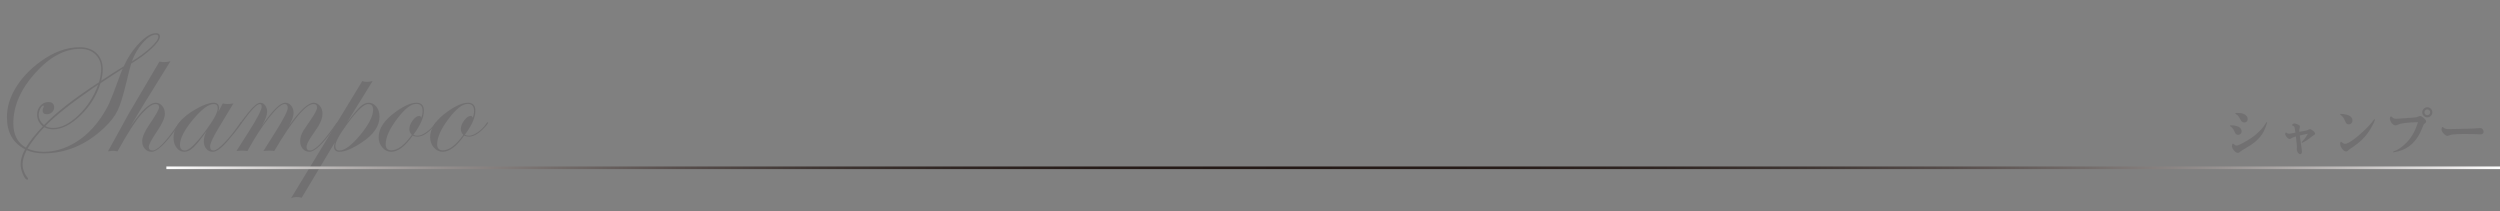 <?xml version="1.0" encoding="utf-8"?>
<!-- Generator: Adobe Illustrator 16.0.3, SVG Export Plug-In . SVG Version: 6.00 Build 0)  -->
<!DOCTYPE svg PUBLIC "-//W3C//DTD SVG 1.1//EN" "http://www.w3.org/Graphics/SVG/1.1/DTD/svg11.dtd">
<svg version="1.1" id="レイヤー_1" xmlns="http://www.w3.org/2000/svg" xmlns:xlink="http://www.w3.org/1999/xlink" x="0px"
	 y="0px" width="710px" height="60px" viewBox="-380.5 -440.5 710 60" enable-background="new -380.5 -440.5 710 60"
	 xml:space="preserve">
<rect x="-380.5" y="-440.5" width="710" height="60" fill="#808080" stroke="none"/>
<g>
	<g>
		<path fill="#717071" d="M-335.075-430.123c0,0.788-0.792,1.924-2.375,3.409s-3.515,2.908-5.795,4.27
			c-0.296,0.935-0.73,2.633-1.305,5.094c-0.919,3.855-1.764,6.591-2.534,8.207c-0.771,1.616-2.043,3.261-3.814,4.934
			c-5.119,4.84-10.854,7.26-17.202,7.26c-1.821,0-3.43-0.304-4.823-0.91c-0.771,1.512-1.157,2.825-1.157,3.943
			c0,1.413,0.472,2.711,1.415,3.895c0.099,0.098,0.147,0.213,0.147,0.345c0,0.131-0.082,0.196-0.246,0.196
			c-0.38,0-0.788-0.509-1.226-1.527s-0.656-1.972-0.656-2.858c0-1.282,0.418-2.695,1.255-4.239c-3.43-1.772-5.144-4.815-5.144-9.13
			c0-2.772,0.82-5.528,2.461-8.269c1.641-2.74,3.945-5.209,6.915-7.408c3.79-2.789,7.539-4.184,11.247-4.184
			c2.018,0,3.621,0.566,4.811,1.698s1.784,2.667,1.784,4.602c0,1.034-0.147,2.108-0.442,3.224c2.411-1.607,4.544-2.969,6.398-4.085
			c1.181-2.576,2.665-4.791,4.454-6.645c1.788-1.854,3.347-2.781,4.676-2.781C-335.461-431.082-335.075-430.762-335.075-430.123z
			 M-351.76-420.894c0-1.723-0.546-3.109-1.637-4.159c-1.092-1.05-2.531-1.575-4.319-1.575c-4.413,0-8.683,2.297-12.809,6.891
			c-4.127,4.594-6.189,9.352-6.189,14.273c0,3.232,1.189,5.529,3.568,6.891c1.115-1.837,2.715-3.847,4.799-6.029
			c-1.083-0.936-1.624-2.051-1.624-3.347c0-0.984,0.312-1.825,0.935-2.522s1.378-1.046,2.265-1.046c1.099,0,1.648,0.508,1.648,1.525
			c0,0.525-0.205,0.981-0.615,1.366s-0.895,0.578-1.452,0.578c-0.804,0-1.206-0.385-1.206-1.157c0-0.246,0.082-0.508,0.246-0.788
			c0.065-0.213,0.099-0.336,0.099-0.369c0-0.098-0.049-0.147-0.147-0.147c-0.279,0-0.566,0.295-0.861,0.886
			c-0.295,0.591-0.443,1.173-0.443,1.748c0,1.083,0.501,2.051,1.502,2.904c3.297-3.478,8.506-7.539,15.627-12.182
			C-351.966-418.597-351.76-419.844-351.76-420.894z M-345.657-420.992c-1.919,1.214-4.02,2.592-6.3,4.134
			c-1.083,3.479-2.982,6.53-5.697,9.155s-5.319,3.938-7.813,3.938c-0.755,0-1.583-0.197-2.485-0.591
			c-1.854,1.92-3.429,3.938-4.725,6.054c1.345,0.607,2.87,0.911,4.577,0.911c3.084,0,6.07-0.874,8.958-2.621
			c2.887-1.747,5.364-4.172,7.432-7.272c0.968-1.443,1.73-2.785,2.289-4.023c0.558-1.239,1.46-3.572,2.707-7.001
			C-346.42-419.163-346.067-420.057-345.657-420.992z M-352.621-416.464l-1.625,1.107c-6.185,4.266-10.647,7.818-13.387,10.656
			c0.688,0.361,1.427,0.542,2.215,0.542c2.296,0,4.7-1.206,7.21-3.618C-355.697-410.189-353.836-413.084-352.621-416.464z
			 M-335.543-430.073c0-0.394-0.229-0.591-0.688-0.591c-1.1,0-2.326,0.759-3.68,2.276c-1.354,1.518-2.399,3.294-3.138,5.328
			c2.166-1.329,3.958-2.658,5.378-3.987C-336.252-428.375-335.543-429.384-335.543-430.073z"/>
		<path fill="#717071" d="M-329.229-405.723c0,0.132-0.083,0.28-0.247,0.444l-1.06,1.454c-3.087,4.288-5.387,6.433-6.897,6.433
			c-0.789,0-1.434-0.283-1.935-0.85c-0.501-0.565-0.751-1.275-0.751-2.129c0-1.147,0.623-2.649,1.87-4.503
			c1.952-2.871,2.929-4.578,2.929-5.119c0-0.64-0.337-0.959-1.01-0.959c-0.984,0-2.329,0.968-4.035,2.904
			c-1.642,1.854-3.897,5.365-6.768,10.533c-0.492-0.099-0.911-0.148-1.256-0.148c-0.36,0-0.845,0.05-1.451,0.148l3.617-6.547
			c0.492-0.935,1.247-2.313,2.264-4.134c0.542-0.886,2.207-3.708,4.996-8.466l3.74-6.349c0.492,0.098,0.911,0.147,1.256,0.147
			c0.655,0,1.279-0.082,1.87-0.246c-1.707,2.74-4.25,6.841-7.629,12.305c-0.099,0.164-1.37,2.281-3.814,6.349
			c3.084-4.577,5.521-6.866,7.309-6.866c0.705,0,1.309,0.304,1.809,0.911c0.501,0.607,0.751,1.345,0.751,2.215
			c0,1.132-0.722,2.765-2.166,4.897c-1.607,2.379-2.411,3.872-2.411,4.479c0,0.706,0.353,1.059,1.06,1.059
			c1.281,0,3.4-2.07,6.358-6.212l0.764-1.06l0.443-0.542c0.082-0.164,0.181-0.246,0.296-0.246
			C-329.262-405.82-329.229-405.788-329.229-405.723z"/>
		<path fill="#717071" d="M-311.881-405.673c0,0.345-1.198,1.938-3.597,4.781c-1.938,2.333-3.466,3.5-4.582,3.5
			c-0.757,0-1.372-0.283-1.849-0.85c-0.477-0.565-0.714-1.275-0.714-2.129c0-0.886,0.262-1.846,0.787-2.879
			c-1.641,2.297-2.896,3.848-3.766,4.651c-0.869,0.804-1.714,1.206-2.534,1.206c-0.87,0-1.6-0.374-2.19-1.12
			s-0.886-1.686-0.886-2.817c0-3.15,2.223-5.939,6.669-8.368c1.952-1.083,3.527-1.624,4.725-1.624c1.018,0,1.526,0.492,1.526,1.477
			c0,0.279-0.066,0.648-0.197,1.107l1.255-2.387c0.492,0.115,0.927,0.172,1.305,0.172c0.443,0,1.017-0.058,1.723-0.172l-4.355,7.211
			c-1.51,2.526-2.265,4.191-2.265,4.995c0,0.771,0.32,1.157,0.961,1.157c0.657,0,1.709-0.752,3.155-2.256
			c1.445-1.503,2.916-3.355,4.411-5.558c0.098-0.164,0.188-0.246,0.271-0.246C-311.929-405.82-311.881-405.771-311.881-405.673z
			 M-318.66-409.746c0-0.803-0.369-1.206-1.107-1.206c-1.51,0-3.491,1.477-5.943,4.43c-2.453,2.953-3.679,5.34-3.679,7.162
			c0,1.066,0.476,1.6,1.427,1.6c1.132,0,3.093-1.879,5.882-5.636C-319.801-406.481-318.66-408.597-318.66-409.746z"/>
		<path fill="#717071" d="M-284.466-405.673c-0.017,0.049-0.099,0.181-0.246,0.395l-1.06,1.454
			c-3.088,4.288-5.371,6.433-6.849,6.433c-0.772,0-1.405-0.288-1.897-0.861c-0.493-0.574-0.739-1.313-0.739-2.215
			c0-0.919,0.312-1.911,0.936-2.979c0.114-0.196,0.713-1.074,1.796-2.633c1.378-1.969,2.067-3.256,2.067-3.864
			c0-0.672-0.337-1.009-1.009-1.009c-2.166,0-5.882,4.446-11.148,13.338c-0.328-0.066-0.779-0.099-1.354-0.099
			c-0.673,0-1.247,0.032-1.723,0.099l3.495-5.537c2.28-3.643,3.42-5.874,3.42-6.694c0-0.738-0.304-1.107-0.91-1.107
			c-0.902,0-2.379,1.296-4.43,3.888c-2.051,2.593-4.085,5.742-6.104,9.45c-0.377-0.066-0.861-0.099-1.451-0.099
			c-0.641,0-1.198,0.032-1.674,0.099l3.52-5.537c2.428-3.806,3.642-6.161,3.642-7.063c0-0.492-0.189-0.738-0.567-0.738
			c-0.806,0-2.474,1.76-5.006,5.279c-0.164,0.229-0.296,0.345-0.395,0.345c-0.065-0.017-0.099-0.065-0.099-0.148
			c0-0.146,0.756-1.17,2.268-3.069c1.479-1.85,2.622-2.775,3.427-2.775c0.525,0,0.978,0.25,1.355,0.75s0.567,1.095,0.567,1.784
			c0,0.952-0.484,2.272-1.452,3.962c2.953-4.331,5.151-6.497,6.596-6.497c0.688,0,1.255,0.279,1.697,0.836
			c0.443,0.558,0.665,1.255,0.665,2.092c0,0.936-0.436,2.125-1.305,3.568c3.117-4.331,5.455-6.497,7.014-6.497
			c0.705,0,1.3,0.304,1.784,0.911s0.727,1.345,0.727,2.215c0,1.017-0.402,2.207-1.206,3.568c-0.017,0.017-0.723,1.066-2.116,3.149
			c-0.805,1.182-1.206,2.084-1.206,2.707c0,0.673,0.337,1.01,1.011,1.01c1.281,0,3.4-2.07,6.357-6.212l0.764-1.06l0.444-0.542
			c0.082-0.164,0.164-0.246,0.246-0.246C-284.514-405.82-284.466-405.771-284.466-405.673z"/>
		<path fill="#717071" d="M-272.715-407.383c0,2.674-1.665,5.111-4.995,7.309c-2.707,1.788-4.823,2.683-6.35,2.683
			c-1.05,0-1.575-0.492-1.575-1.477c0-0.296,0.082-0.697,0.246-1.206l-9.425,15.726c-0.574-0.132-1.042-0.197-1.403-0.197
			c-0.541,0-1.074,0.099-1.6,0.295l20.205-33.222c0.442,0.147,0.877,0.221,1.304,0.221c0.443,0,0.984-0.074,1.624-0.221
			l-7.309,11.812c1.755-2.329,3.031-3.855,3.827-4.577c0.795-0.722,1.587-1.083,2.374-1.083c0.87,0,1.6,0.377,2.19,1.132
			C-273.01-409.434-272.715-408.499-272.715-407.383z M-274.535-409.352c0-1.066-0.477-1.6-1.428-1.6
			c-1.198,0-3.208,1.928-6.029,5.783c-2.183,2.986-3.273,5.037-3.273,6.152c0,0.837,0.386,1.256,1.157,1.256
			c1.509,0,3.482-1.473,5.918-4.418C-275.754-405.123-274.535-407.515-274.535-409.352z"/>
		<path fill="#717071" d="M-256.485-405.697c0,0.262-0.484,0.875-1.453,1.84c-1.444,1.439-2.774,2.159-3.989,2.159
			c-0.509,0-0.961-0.099-1.354-0.296c-2.167,3.068-4.203,4.603-6.107,4.603c-0.985,0-1.827-0.406-2.524-1.219
			c-0.698-0.812-1.047-1.784-1.047-2.916c0-2.526,1.656-4.962,4.971-7.309c2.33-1.657,4.249-2.485,5.759-2.485
			c1.411,0,2.116,0.755,2.116,2.264c0,1.887-0.992,4.159-2.978,6.816c0.328,0.197,0.697,0.296,1.107,0.296
			c0.738,0,1.601-0.344,2.588-1.03c0.986-0.687,1.793-1.513,2.419-2.478c0.181-0.229,0.313-0.344,0.395-0.344
			C-256.518-405.796-256.485-405.763-256.485-405.697z M-260.484-409.008c0-1.329-0.599-1.993-1.796-1.993
			c-1.493,0-3.314,1.427-5.464,4.282c-2.149,2.854-3.224,5.258-3.224,7.21c0,1.133,0.541,1.698,1.624,1.698
			c1.772,0,3.708-1.46,5.808-4.38c-0.476-0.525-0.713-1.066-0.713-1.625c0-0.804,0.319-1.632,0.959-2.485
			c0.641-0.853,1.264-1.279,1.871-1.279c0.262,0,0.442,0.164,0.541,0.492C-260.615-407.662-260.484-408.302-260.484-409.008z"/>
		<path fill="#717071" d="M-241.867-405.697c0,0.262-0.484,0.875-1.453,1.84c-1.444,1.439-2.774,2.159-3.989,2.159
			c-0.509,0-0.961-0.099-1.354-0.296c-2.167,3.068-4.203,4.603-6.107,4.603c-0.985,0-1.827-0.406-2.524-1.219
			c-0.698-0.812-1.047-1.784-1.047-2.916c0-2.526,1.656-4.962,4.971-7.309c2.33-1.657,4.249-2.485,5.759-2.485
			c1.411,0,2.116,0.755,2.116,2.264c0,1.887-0.992,4.159-2.978,6.816c0.328,0.197,0.697,0.296,1.107,0.296
			c0.738,0,1.601-0.344,2.588-1.03c0.986-0.687,1.793-1.513,2.419-2.478c0.181-0.229,0.313-0.344,0.395-0.344
			C-241.9-405.796-241.867-405.763-241.867-405.697z M-245.866-409.008c0-1.329-0.599-1.993-1.796-1.993
			c-1.493,0-3.314,1.427-5.464,4.282c-2.149,2.854-3.224,5.258-3.224,7.21c0,1.133,0.541,1.698,1.624,1.698
			c1.772,0,3.708-1.46,5.808-4.38c-0.476-0.525-0.713-1.066-0.713-1.625c0-0.804,0.319-1.632,0.959-2.485
			c0.641-0.853,1.264-1.279,1.871-1.279c0.262,0,0.442,0.164,0.541,0.492C-245.997-407.662-245.866-408.302-245.866-409.008z"/>
	</g>
	<linearGradient id="SVGID_1_" gradientUnits="userSpaceOnUse" x1="-333.25" y1="-392.848" x2="329.5" y2="-392.848">
		<stop  offset="0" style="stop-color:#FFFFFF"/>
		<stop  offset="0.014" style="stop-color:#F0EFEF"/>
		<stop  offset="0.063" style="stop-color:#C0BDBC"/>
		<stop  offset="0.114" style="stop-color:#969190"/>
		<stop  offset="0.167" style="stop-color:#736C6A"/>
		<stop  offset="0.221" style="stop-color:#564D4B"/>
		<stop  offset="0.278" style="stop-color:#3F3633"/>
		<stop  offset="0.338" style="stop-color:#2F2522"/>
		<stop  offset="0.403" style="stop-color:#261B18"/>
		<stop  offset="0.485" style="stop-color:#231815"/>
		<stop  offset="0.572" style="stop-color:#261B18"/>
		<stop  offset="0.641" style="stop-color:#2F2522"/>
		<stop  offset="0.705" style="stop-color:#3F3633"/>
		<stop  offset="0.765" style="stop-color:#564D4B"/>
		<stop  offset="0.823" style="stop-color:#736C6A"/>
		<stop  offset="0.879" style="stop-color:#969190"/>
		<stop  offset="0.933" style="stop-color:#C0BDBC"/>
		<stop  offset="0.985" style="stop-color:#F0EFEF"/>
		<stop  offset="1" style="stop-color:#FFFFFF"/>
	</linearGradient>
	<line fill="#717071" stroke="url(#SVGID_1_)" stroke-width="0.75" x1="-333.25" y1="-392.848" x2="329.5" y2="-392.848"/>
	<g>
		<path fill="#717071" d="M253.335-404.912c0.39,0,0.795,0.057,1.216,0.169c0.411,0.103,0.725,0.231,0.939,0.386
			c0.236,0.164,0.411,0.38,0.524,0.646c0.071,0.164,0.107,0.334,0.107,0.508c0,0.309-0.107,0.555-0.323,0.739
			c-0.195,0.175-0.421,0.262-0.678,0.262c-0.236,0-0.441-0.077-0.616-0.23c-0.123-0.103-0.267-0.35-0.431-0.739
			c-0.175-0.432-0.375-0.765-0.601-1.001c-0.134-0.144-0.309-0.293-0.524-0.447c-0.082-0.051-0.123-0.103-0.123-0.153
			c0-0.062,0.041-0.103,0.123-0.123C253.022-404.907,253.15-404.912,253.335-404.912z M263.191-405.806l0.185,0.123
			c-0.267,0.925-0.61,1.792-1.031,2.603c-0.534,1.007-1.33,1.962-2.387,2.865c-0.668,0.554-1.566,1.154-2.695,1.802
			c-0.637,0.359-1.007,0.58-1.109,0.662c-0.153,0.092-0.323,0.221-0.508,0.385c-0.123,0.113-0.226,0.19-0.308,0.23
			c-0.083,0.041-0.175,0.063-0.277,0.063c-0.359,0-0.75-0.257-1.171-0.771c-0.339-0.421-0.508-0.801-0.508-1.14
			c0-0.205,0.021-0.369,0.062-0.493c0.062-0.164,0.128-0.246,0.2-0.246c0.041,0,0.103,0.036,0.185,0.108
			c0.318,0.308,0.611,0.462,0.878,0.462c0.257,0,0.703-0.17,1.34-0.509c0.924-0.482,1.822-1.006,2.695-1.57
			c1.017-0.678,1.996-1.515,2.941-2.511C262.185-404.286,262.688-404.974,263.191-405.806z M254.814-408.439
			c0.759,0,1.365,0.087,1.816,0.262c0.4,0.154,0.709,0.37,0.925,0.647c0.194,0.257,0.292,0.534,0.292,0.832
			c0,0.308-0.103,0.554-0.308,0.739c-0.175,0.165-0.391,0.247-0.647,0.247c-0.287,0-0.549-0.113-0.785-0.339
			c-0.103-0.093-0.252-0.334-0.446-0.724c-0.206-0.379-0.421-0.693-0.646-0.939c-0.113-0.102-0.299-0.241-0.555-0.416
			c-0.082-0.062-0.123-0.118-0.123-0.169c0-0.062,0.041-0.103,0.123-0.123C254.521-408.434,254.639-408.439,254.814-408.439z"/>
		<path fill="#717071" d="M272.662-402.032l0.107,0.924c0.154,1.191,0.272,2.038,0.354,2.541c0.082,0.473,0.123,0.878,0.123,1.217
			c0,0.236-0.066,0.405-0.2,0.508c-0.092,0.082-0.195,0.123-0.308,0.123c-0.154,0-0.313-0.082-0.478-0.246
			c-0.144-0.144-0.262-0.334-0.354-0.57c-0.082-0.194-0.123-0.374-0.123-0.538c0-0.052,0.005-0.145,0.016-0.277
			c0.021-0.164,0.03-0.298,0.03-0.4c0-0.411-0.092-1.325-0.277-2.741l-0.03-0.262c-0.523,0.153-0.889,0.298-1.094,0.431
			c-0.226,0.134-0.359,0.211-0.4,0.231c-0.071,0.041-0.148,0.062-0.23,0.062c-0.318,0-0.652-0.236-1.001-0.709
			c-0.216-0.297-0.323-0.523-0.323-0.678c0-0.102,0.025-0.205,0.076-0.308c0.062-0.103,0.118-0.154,0.17-0.154
			c0.041,0,0.112,0.047,0.216,0.139c0.174,0.145,0.379,0.216,0.615,0.216c0.216,0,0.509-0.041,0.878-0.123
			c0.103-0.021,0.426-0.082,0.971-0.185c-0.021-0.113-0.041-0.247-0.062-0.4c-0.093-0.709-0.175-1.124-0.247-1.248
			c-0.071-0.133-0.205-0.235-0.4-0.308c-0.175-0.062-0.262-0.123-0.262-0.185c0-0.082,0.098-0.19,0.293-0.323
			c0.144-0.093,0.271-0.139,0.385-0.139c0.287,0,0.683,0.128,1.186,0.385c0.257,0.123,0.386,0.272,0.386,0.446
			c0,0.093-0.016,0.211-0.047,0.354c-0.082,0.308-0.123,0.58-0.123,0.816c0,0.103,0.005,0.226,0.016,0.369
			c0.349-0.062,0.58-0.103,0.693-0.123c0.339-0.062,0.564-0.103,0.677-0.123c0.411-0.062,0.683-0.118,0.816-0.17
			c0.052-0.021,0.216-0.103,0.493-0.246c0.144-0.071,0.257-0.107,0.339-0.107c0.144,0,0.39,0.123,0.739,0.369
			c0.462,0.329,0.692,0.642,0.692,0.939c0,0.103-0.021,0.175-0.062,0.216c-0.062,0.072-0.205,0.169-0.431,0.292
			c-0.145,0.072-0.406,0.268-0.786,0.586c-0.77,0.626-1.561,1.124-2.371,1.493l-0.169-0.169c0.4-0.432,0.724-0.806,0.97-1.124
			c0.216-0.298,0.493-0.729,0.832-1.294C274.135-402.361,273.37-402.196,272.662-402.032z"/>
		<path fill="#717071" d="M284.304-408.146c0.534,0,1.083,0.072,1.647,0.216c0.503,0.123,0.909,0.333,1.217,0.631
			c0.287,0.277,0.432,0.611,0.432,1.001c0,0.38-0.123,0.672-0.37,0.877c-0.185,0.165-0.415,0.247-0.692,0.247
			s-0.498-0.093-0.662-0.277c-0.124-0.134-0.257-0.375-0.4-0.724c-0.216-0.514-0.406-0.868-0.57-1.063
			c-0.205-0.256-0.426-0.462-0.662-0.616c-0.103-0.062-0.154-0.118-0.154-0.169C284.088-408.105,284.16-408.146,284.304-408.146z
			 M293.836-406.668l0.17,0.123c-0.339,1.078-1.017,2.341-2.033,3.789c-1.047,1.478-2.464,2.813-4.25,4.004
			c-0.523,0.328-0.878,0.569-1.063,0.724c-0.031,0.021-0.129,0.113-0.293,0.277c-0.195,0.185-0.375,0.277-0.539,0.277
			c-0.441,0-0.872-0.318-1.293-0.955c-0.288-0.432-0.432-0.837-0.432-1.217c0-0.205,0.036-0.364,0.107-0.478
			c0.052-0.082,0.103-0.123,0.154-0.123c0.041,0,0.148,0.077,0.323,0.231c0.268,0.246,0.539,0.369,0.816,0.369
			c0.544,0,1.499-0.523,2.864-1.57c0.873-0.678,1.797-1.484,2.772-2.418c0.76-0.739,1.391-1.412,1.894-2.018
			C293.241-405.897,293.508-406.237,293.836-406.668z"/>
		<path fill="#717071" d="M299.181-397.212l-0.046-0.216c0.718-0.287,1.318-0.585,1.802-0.894c0.678-0.421,1.386-1.017,2.125-1.786
			c0.749-0.78,1.411-1.72,1.986-2.818c0.257-0.472,0.478-0.96,0.662-1.463c0.134-0.359,0.298-0.832,0.493-1.417
			c-1.447,0.031-2.664,0.108-3.65,0.231c-0.574,0.071-1.011,0.144-1.309,0.215c-0.226,0.063-0.514,0.17-0.862,0.324
			c-0.226,0.103-0.4,0.153-0.523,0.153c-0.195,0-0.4-0.066-0.616-0.2c-0.359-0.226-0.637-0.569-0.832-1.031
			c-0.123-0.288-0.185-0.555-0.185-0.801c0-0.144,0.052-0.283,0.154-0.416c0.071-0.092,0.133-0.139,0.185-0.139
			c0.041,0,0.154,0.092,0.339,0.277c0.123,0.133,0.282,0.241,0.478,0.323c0.154,0.062,0.385,0.092,0.693,0.092
			c0.235,0,0.523-0.015,0.862-0.046c1.016-0.082,2.079-0.159,3.188-0.231c0.934-0.062,1.499-0.118,1.694-0.169
			c0.123-0.021,0.308-0.087,0.554-0.2c0.226-0.103,0.386-0.154,0.478-0.154c0.185,0,0.503,0.185,0.955,0.555
			c0.482,0.4,0.724,0.744,0.724,1.032c0,0.154-0.098,0.308-0.293,0.462c-0.215,0.175-0.364,0.334-0.446,0.478
			c-0.041,0.072-0.185,0.416-0.431,1.031c-0.555,1.407-1.258,2.608-2.11,3.604c-0.883,1.067-2.032,1.904-3.449,2.51
			C301.172-397.648,300.3-397.418,299.181-397.212z M308.867-410.041c0.41,0,0.76,0.159,1.047,0.478
			c0.247,0.267,0.37,0.585,0.37,0.955c0,0.421-0.159,0.775-0.478,1.063c-0.268,0.247-0.585,0.37-0.955,0.37
			c-0.421,0-0.775-0.159-1.063-0.477c-0.246-0.267-0.369-0.59-0.369-0.97c0-0.411,0.159-0.76,0.478-1.047
			C308.164-409.917,308.488-410.041,308.867-410.041z M308.836-409.424c-0.235,0-0.431,0.092-0.585,0.277
			c-0.144,0.154-0.216,0.334-0.216,0.539c0,0.247,0.088,0.447,0.263,0.601c0.164,0.144,0.349,0.216,0.554,0.216
			c0.247,0,0.447-0.087,0.601-0.262c0.144-0.164,0.216-0.349,0.216-0.555c0-0.236-0.093-0.436-0.277-0.601
			C309.247-409.353,309.063-409.424,308.836-409.424z"/>
		<path fill="#717071" d="M313.209-404.466c0.031,0,0.098,0.052,0.2,0.154c0.298,0.318,0.78,0.478,1.448,0.478
			c0.256,0,0.56-0.005,0.908-0.016c1.314-0.052,2.957-0.087,4.928-0.107c0.884-0.011,1.817-0.063,2.804-0.154
			c0.144-0.011,0.271-0.016,0.385-0.016c0.287,0,0.519,0.107,0.692,0.323c0.186,0.236,0.277,0.483,0.277,0.739
			c0,0.216-0.082,0.396-0.246,0.539c-0.134,0.123-0.339,0.185-0.616,0.185c-0.144,0-0.313-0.005-0.508-0.015
			c-1.109-0.063-2.541-0.093-4.297-0.093c-1.263,0-2.325,0.052-3.188,0.154c-0.247,0.03-0.478,0.087-0.693,0.169
			c-0.349,0.144-0.591,0.216-0.724,0.216c-0.308,0-0.657-0.205-1.047-0.616c-0.432-0.451-0.647-0.862-0.647-1.231
			c0-0.154,0.041-0.324,0.123-0.509C313.072-404.398,313.138-404.466,313.209-404.466z"/>
	</g>
</g>
</svg>
